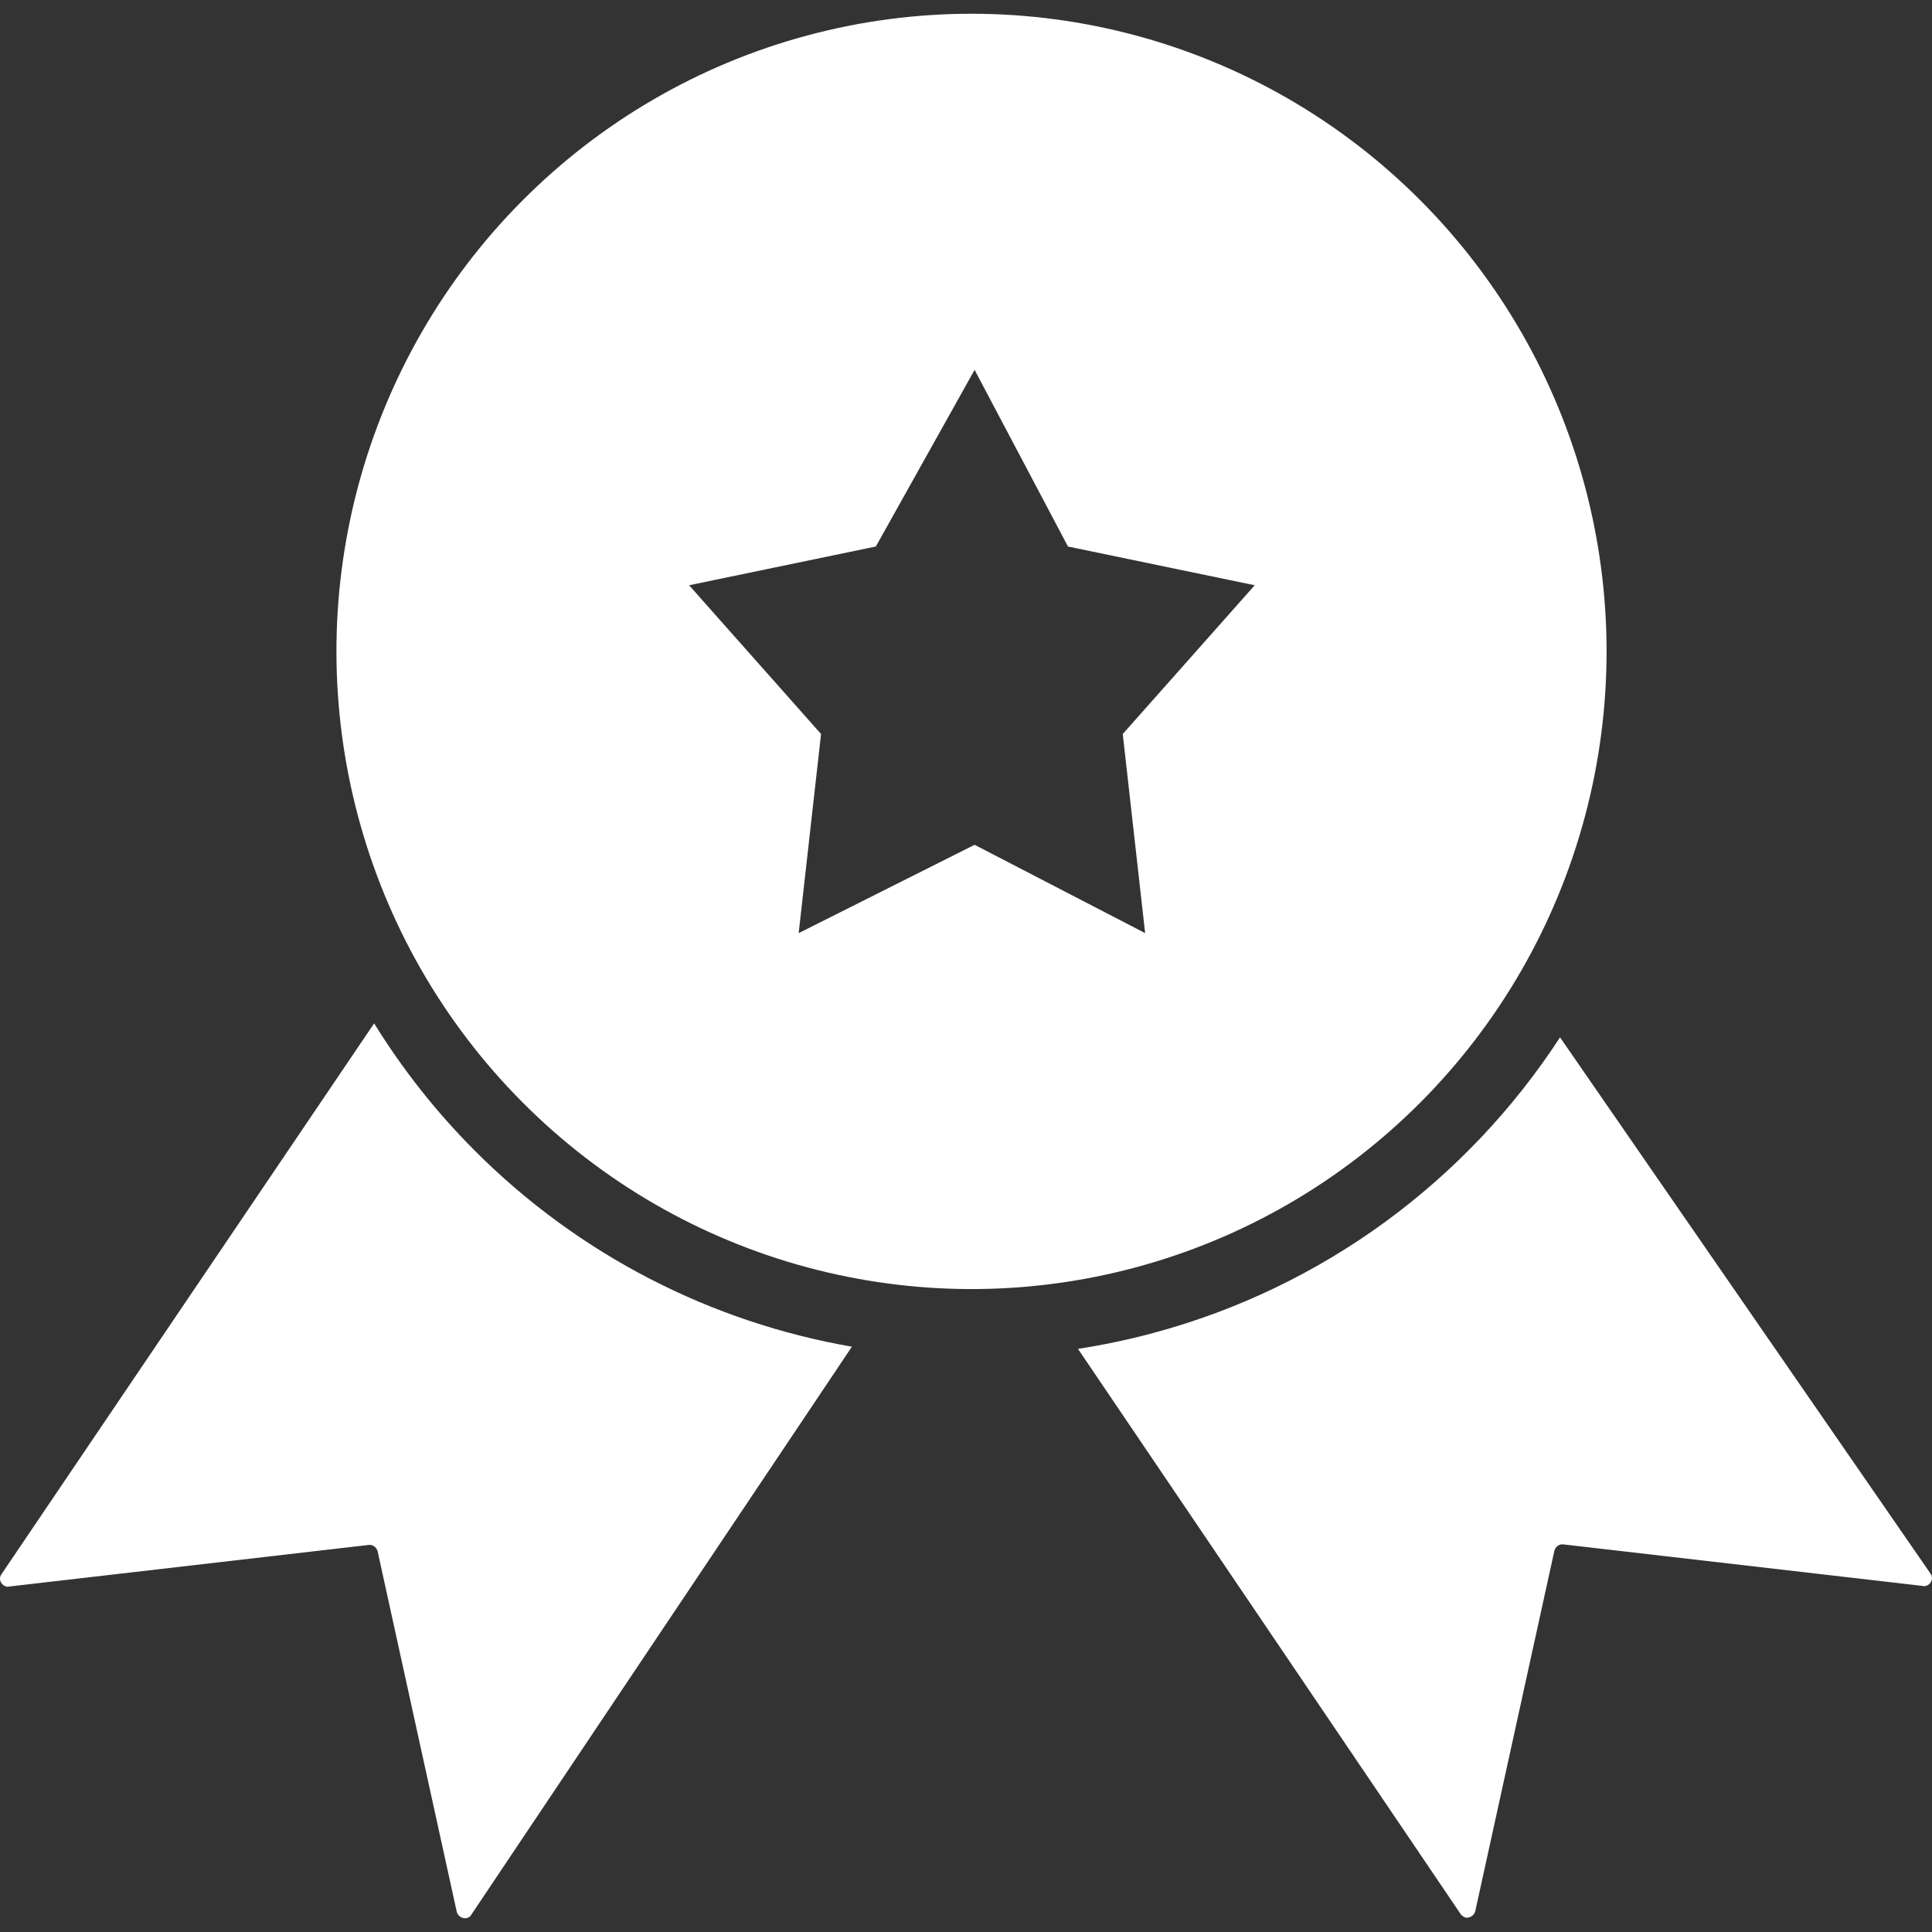 <?xml version="1.0" encoding="UTF-8" standalone="yes"?><svg fill="none" xmlns="http://www.w3.org/2000/svg" xmlns:xlink="http://www.w3.org/1999/xlink" version="1.2" baseProfile="tiny" x="0" y="0" width="256" height="256" viewBox="0 0 256 256"><rect x="0" y="0" width="256" height="256" fill="#333333" stroke="none"/><defs><linearGradient id="wps{138bccfb-4d4e-441d-82c9-27511283ed02}@#5469ff_0.00@Accent1_0.00" x1="0" y1="0.5" x2="1" y2="0.5" spreadMethod="pad" gradientUnits="objectBoundingBox" gradientTransform="matrix(0.94,0.342,-0.342,0.94,0.201,-0.141)"><stop offset="0.04" stop-color="#5469ff" stop-opacity="1"/><stop offset="1" stop-color="rgba(55,111,255,0.4)" stop-opacity="0.4"/></linearGradient></defs><defs/><defs/><defs/><defs/><g id="åé¢æ§_10740922578.ä¼ç§"><g id="Group"><g id="Group_2"><g id="Group_3"><path id="Vector" fill="#ffffff" fill-opacity="1" clip-rule="evenodd" d="M 69.231 146.059 C 47.972 124.716 39.668 93.605 47.449 64.448 C 55.229 35.291 77.91 12.516 106.95 4.703 C 135.989 -3.11 166.973 5.226 188.23 26.571 C 209.49 47.914 217.792 79.025 210.012 108.182 C 202.233 137.339 179.551 160.114 150.512 167.927 C 121.473 175.74 90.488 167.404 69.231 146.059 M 129.14 49.01 L 116.053 72.416 L 91.31 77.549 L 108.794 97.26 L 105.828 123.644 L 129.14 111.941 L 151.736 123.644 L 148.771 97.26 L 166.255 77.549 L 141.512 72.416 L 129.14 49.01"/></g><g id="Group_4"><path id="Vector_2" fill="#ffffff" fill-opacity="1" clip-rule="evenodd" d="M 206.713 137.453 L 255.808 208.519 C 256.158 209.004 256.009 209.635 255.526 209.987 C 255.331 210.106 255.034 210.236 254.822 210.151 L 207.127 204.637 C 206.609 204.58 206.127 204.931 205.968 205.46 L 195.474 253.267 C 195.314 253.797 194.832 254.148 194.212 254.098 C 194 254.014 193.787 253.93 193.556 253.642 L 142.837 178.731 C 146.186 178.215 149.525 177.513 152.841 176.621 C 175.317 170.577 194.351 156.439 206.713 137.453 M 112.882 178.444 L 62.444 253.716 C 62.315 254.014 62.001 254.089 61.788 254.174 C 61.168 254.222 60.685 253.871 60.526 253.342 L 50.032 205.535 C 49.873 205.005 49.391 204.654 48.872 204.711 L 1.178 210.226 C 0.965 210.31 0.669 210.182 0.474 210.061 C -0.008 209.71 -0.158 209.078 0.192 208.594 L 49.574 135.601 C 53.302 141.631 57.744 147.284 62.866 152.424 C 76.694 166.302 94.24 175.211 112.882 178.444"/></g></g></g></g></svg>
